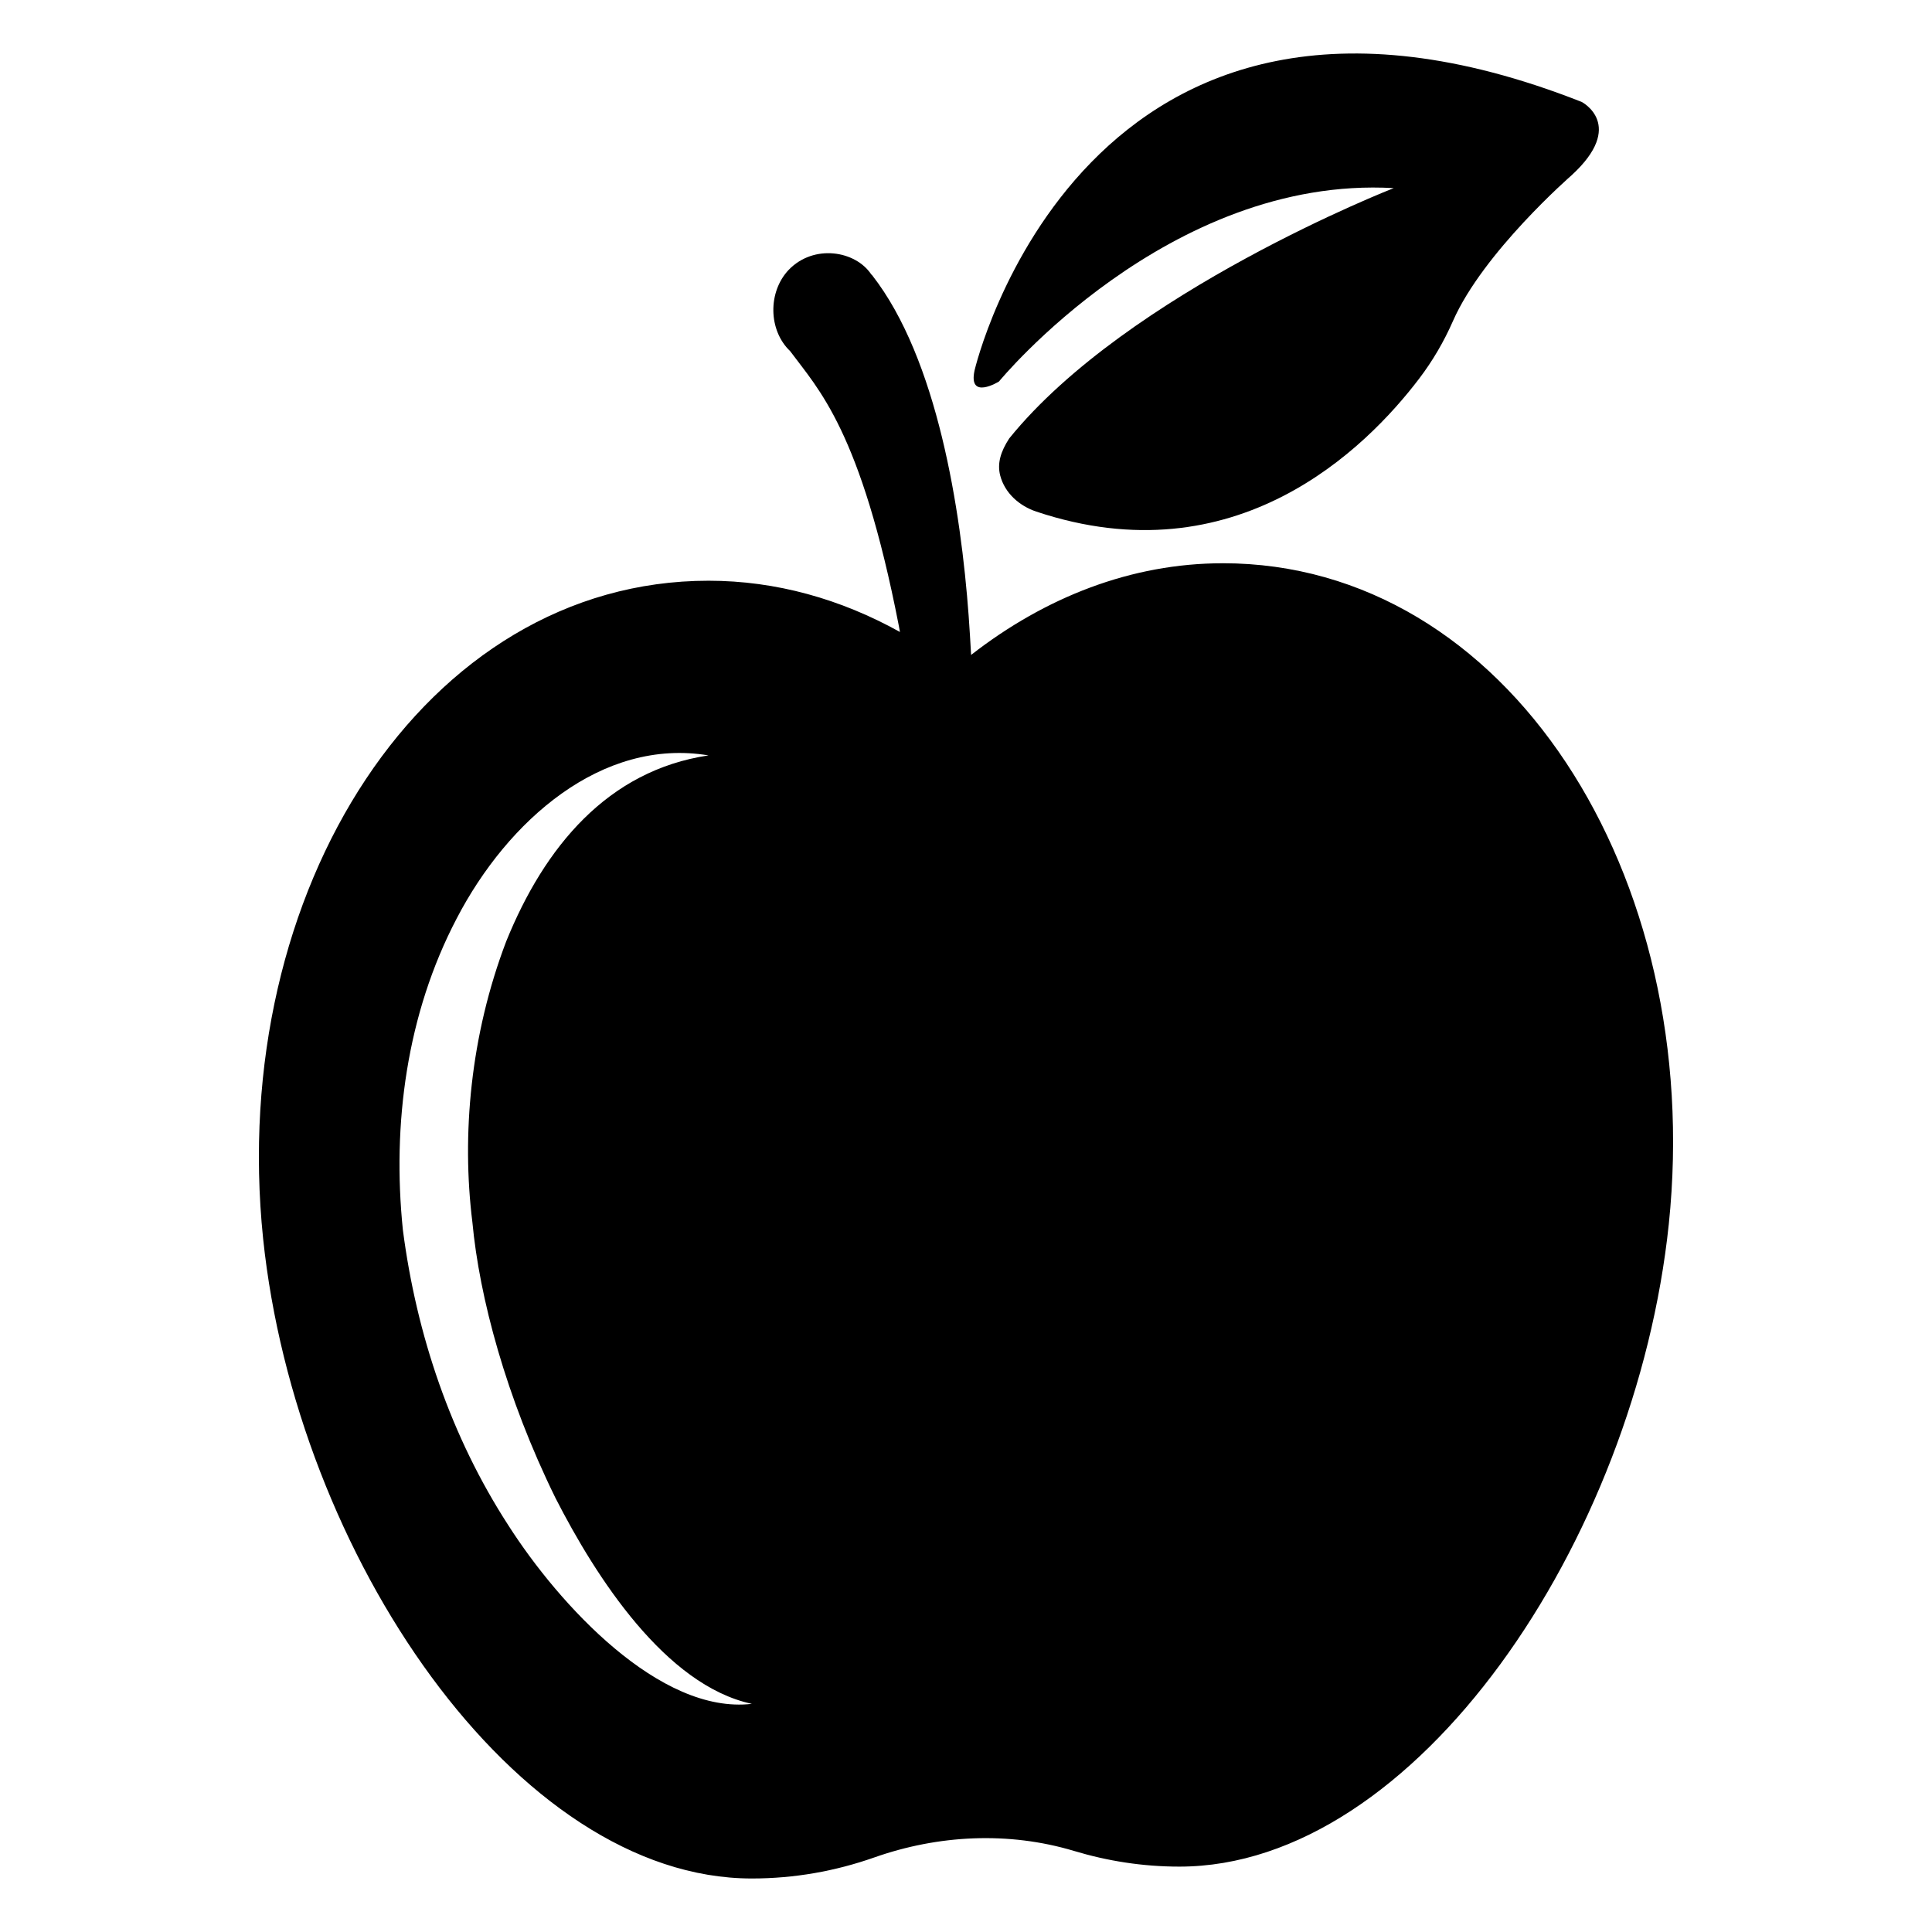<?xml version="1.0" encoding="UTF-8"?>
<!-- Uploaded to: ICON Repo, www.iconrepo.com, Generator: ICON Repo Mixer Tools -->
<svg fill="#000000" width="800px" height="800px" version="1.1" viewBox="144 144 512 512" xmlns="http://www.w3.org/2000/svg">
 <g>
  <path d="m468.04 293.27c-24.234 0-47.059 9.004-66.688 24.293-0.199-3.434-0.387-6.856-0.645-10.328-2.055-28.059-8.277-68.109-25.551-90.262l-0.277-0.277c-4.184-6.266-15.188-8.086-21.848-1.203-5.555 5.832-5.461 16.016 0.371 21.57 7.492 10.105 18.723 21.09 28.793 72.766 0.109 0.547 0.199 1.105 0.305 1.652-15.684-8.719-32.832-13.582-50.734-13.582-75.172 0-127.57 82.023-118.04 174.32 8.699 83.598 67.023 169.6 129.51 169.6 11.293 0 22.125-1.945 32.402-5.555 17.035-6.016 35.641-6.945 52.953-1.758 8.887 2.684 18.238 4.168 27.957 4.168 62.676 0 120.91-86.281 129.7-170.25 9.633-92.676-42.859-175.16-118.21-175.16zm-189.32 254.96c-15.184-23.422-24.348-50.453-27.957-78.32-2.871-28.051 1.02-57.211 14.258-82.488 13.516-26.016 38.512-47.953 66.746-43.234-26.754 3.981-43.512 24.348-53.602 49.25-9.535 24.996-11.848 51.379-8.98 74.434 1.852 19.902 8.887 46.383 22.035 73.137 10.738 21.016 29.16 49.621 52.027 54.527-24.348 2.871-51.102-26.289-64.527-47.305z"/>
  <path d="m408.73 245.11s44.82-54.676 104.62-51.258c0 0-70.441 27.477-101.89 66.328-2.269 3.488-3.238 6.637-2.387 9.871 1.219 4.617 5.043 8.02 9.574 9.531 52.777 17.621 87.262-16.594 101.43-35.219 3.59-4.719 6.582-9.844 8.965-15.27 7.984-18.207 31.406-38.609 31.406-38.609 14.57-13.34 2.723-19.469 2.723-19.469-132.2-52.086-160.9 71.133-160.9 71.133-1.762 8.043 6.453 2.961 6.453 2.961z"/>
 </g>
</svg>